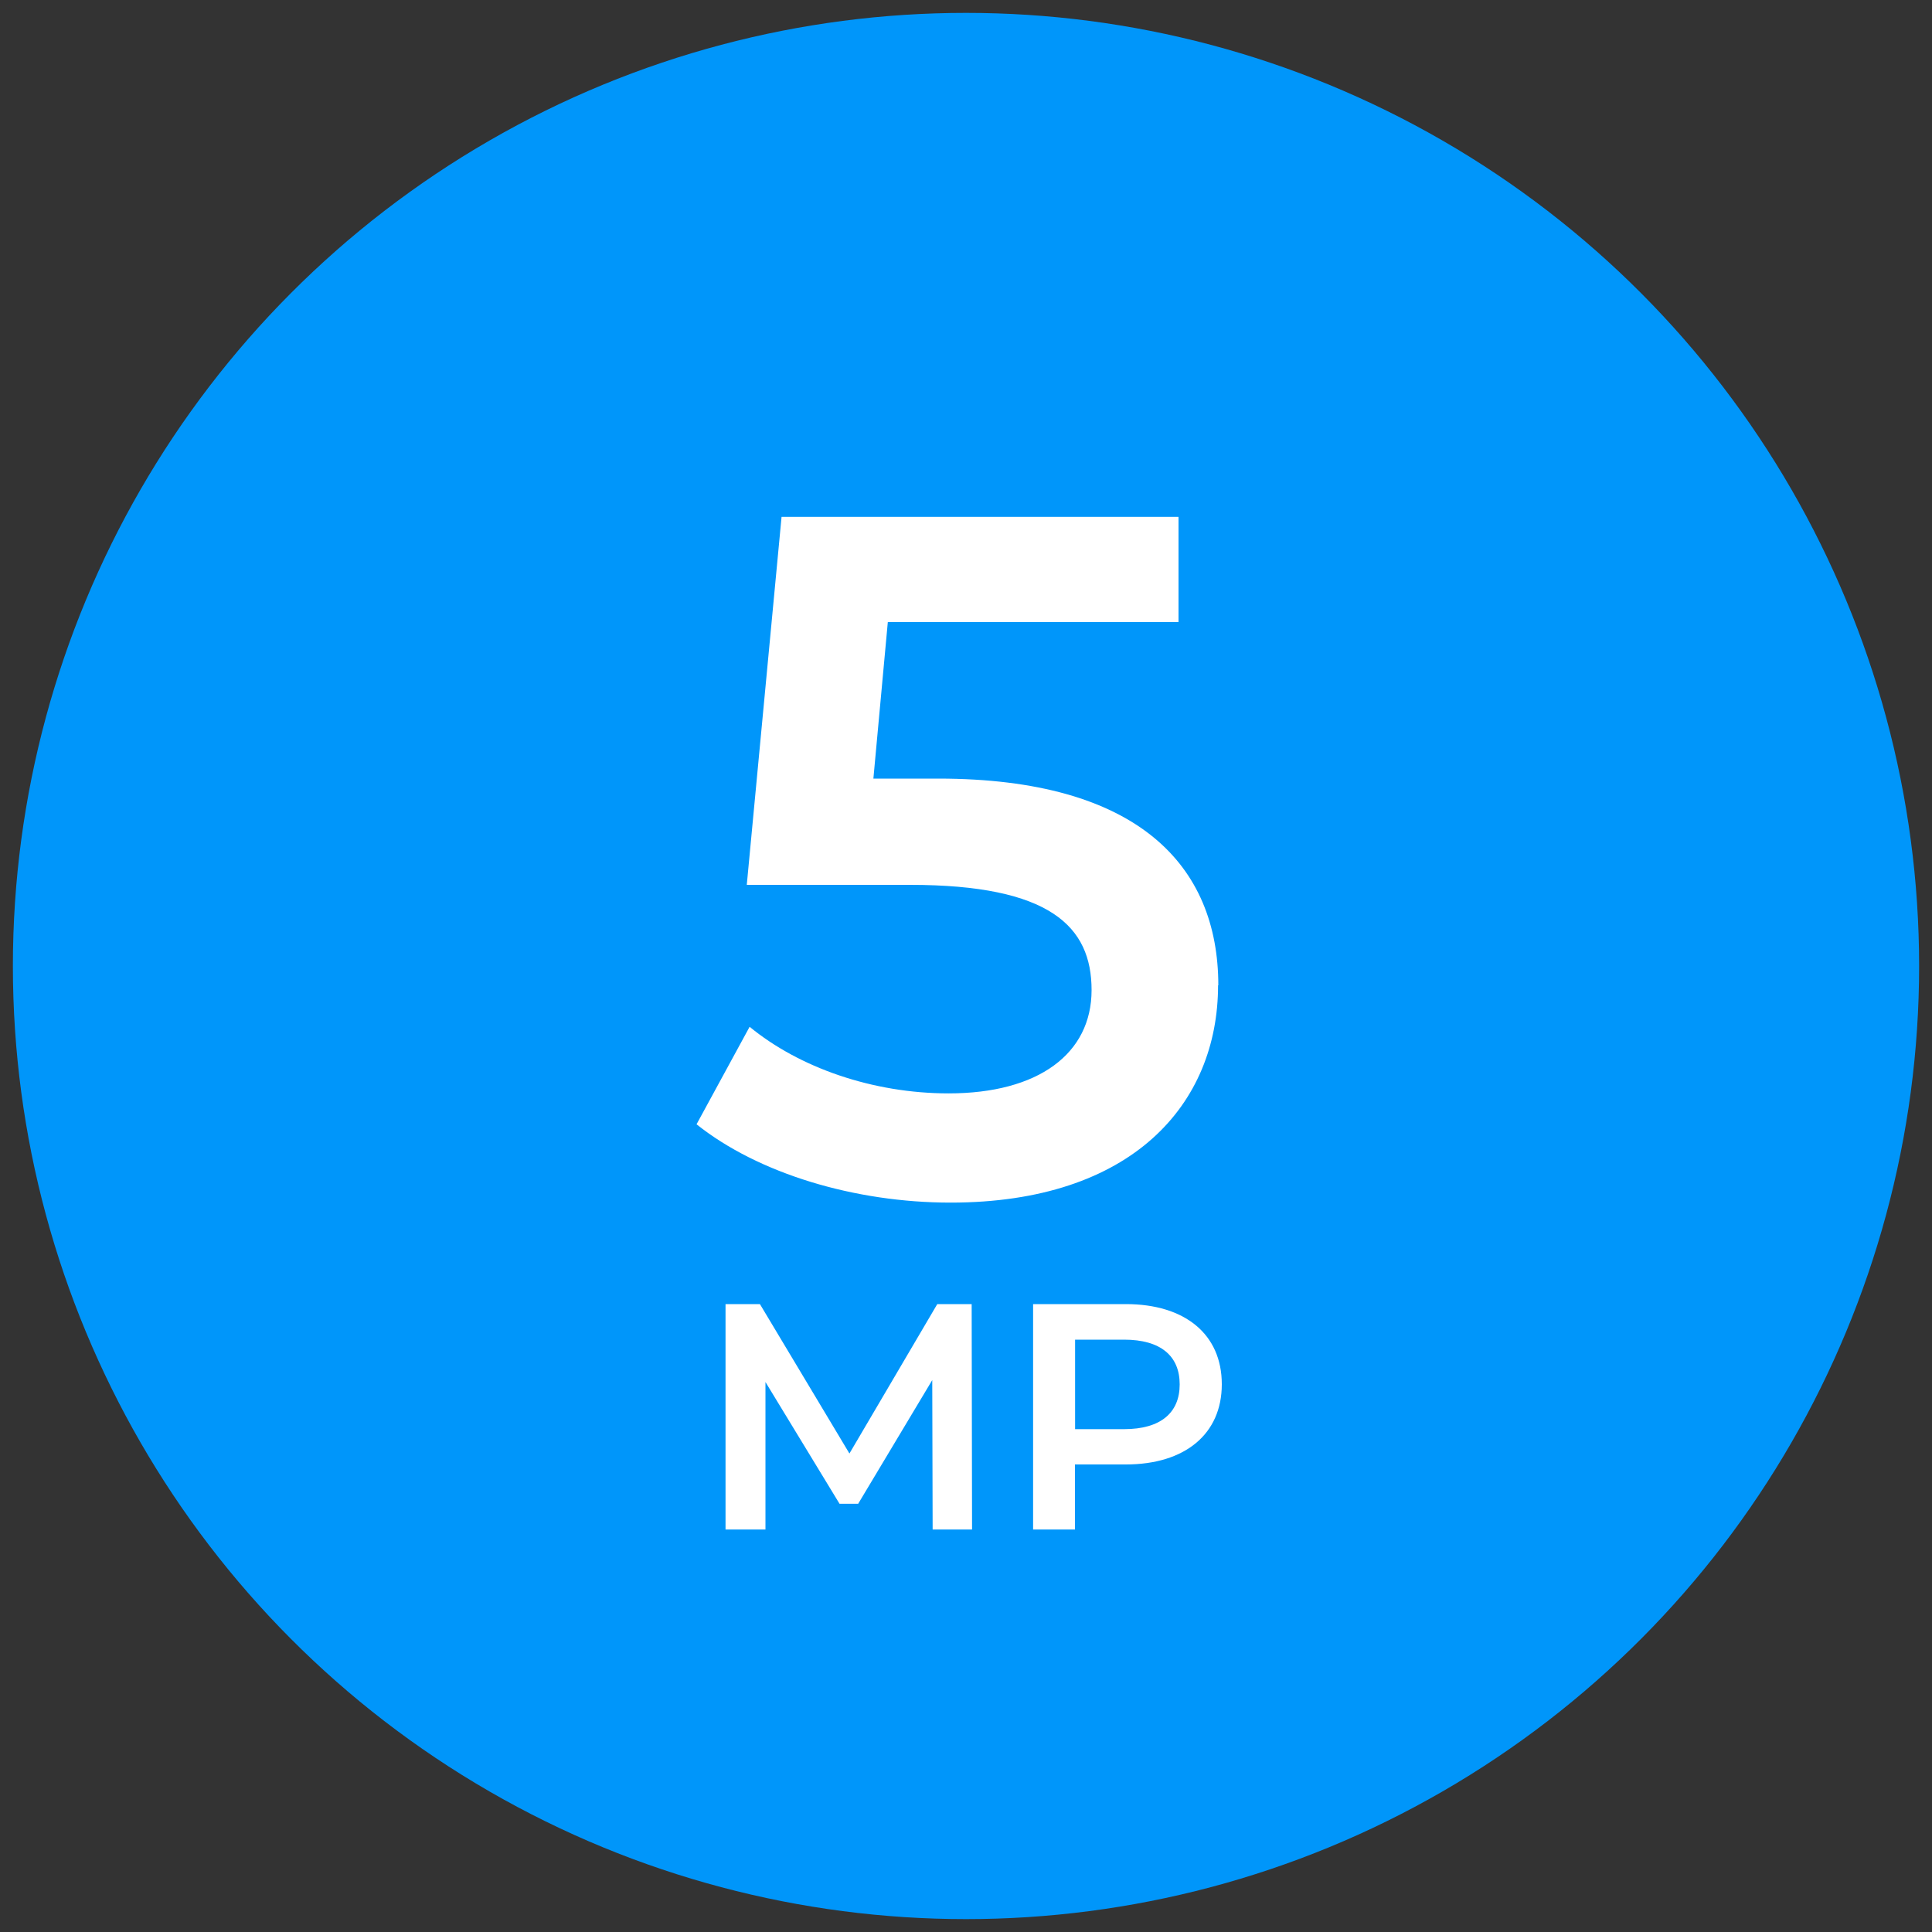 <?xml version="1.0" encoding="UTF-8"?><svg id="a" xmlns="http://www.w3.org/2000/svg" width="150" height="150" viewBox="0 0 150 150"><rect x="0" y="0" width="150" height="150" fill="#333333" stroke="none"/><circle cx="75" cy="75" r="74" fill="#0096fa"/><path d="m94.57,76.5c0,9.22-6.67,16.87-20.77,16.87-7.42,0-14.92-2.25-19.72-6.08l4.12-7.57c3.83,3.15,9.52,5.17,15.45,5.17,6.97,0,11.1-3.08,11.1-8.02s-3.22-8.17-14.1-8.17h-12.67l2.7-28.57h30.82v8.17h-22.57l-1.12,12.15h5.03c15.52,0,21.75,6.75,21.75,16.05Z" fill="#fff"/><path d="m72.41,118.75l-.03-11.6-5.75,9.6h-1.45l-5.75-9.45v11.45h-3.1v-17.5h2.67l6.95,11.6,6.82-11.6h2.67l.03,17.5h-3.07Z" fill="#fff"/><path d="m94.86,107.48c0,3.85-2.85,6.22-7.45,6.22h-3.95v5.05h-3.25v-17.5h7.2c4.6,0,7.45,2.35,7.45,6.22Zm-3.27,0c0-2.2-1.47-3.47-4.32-3.47h-3.8v6.95h3.8c2.85,0,4.32-1.28,4.32-3.47Z" fill="#fff"/></svg>